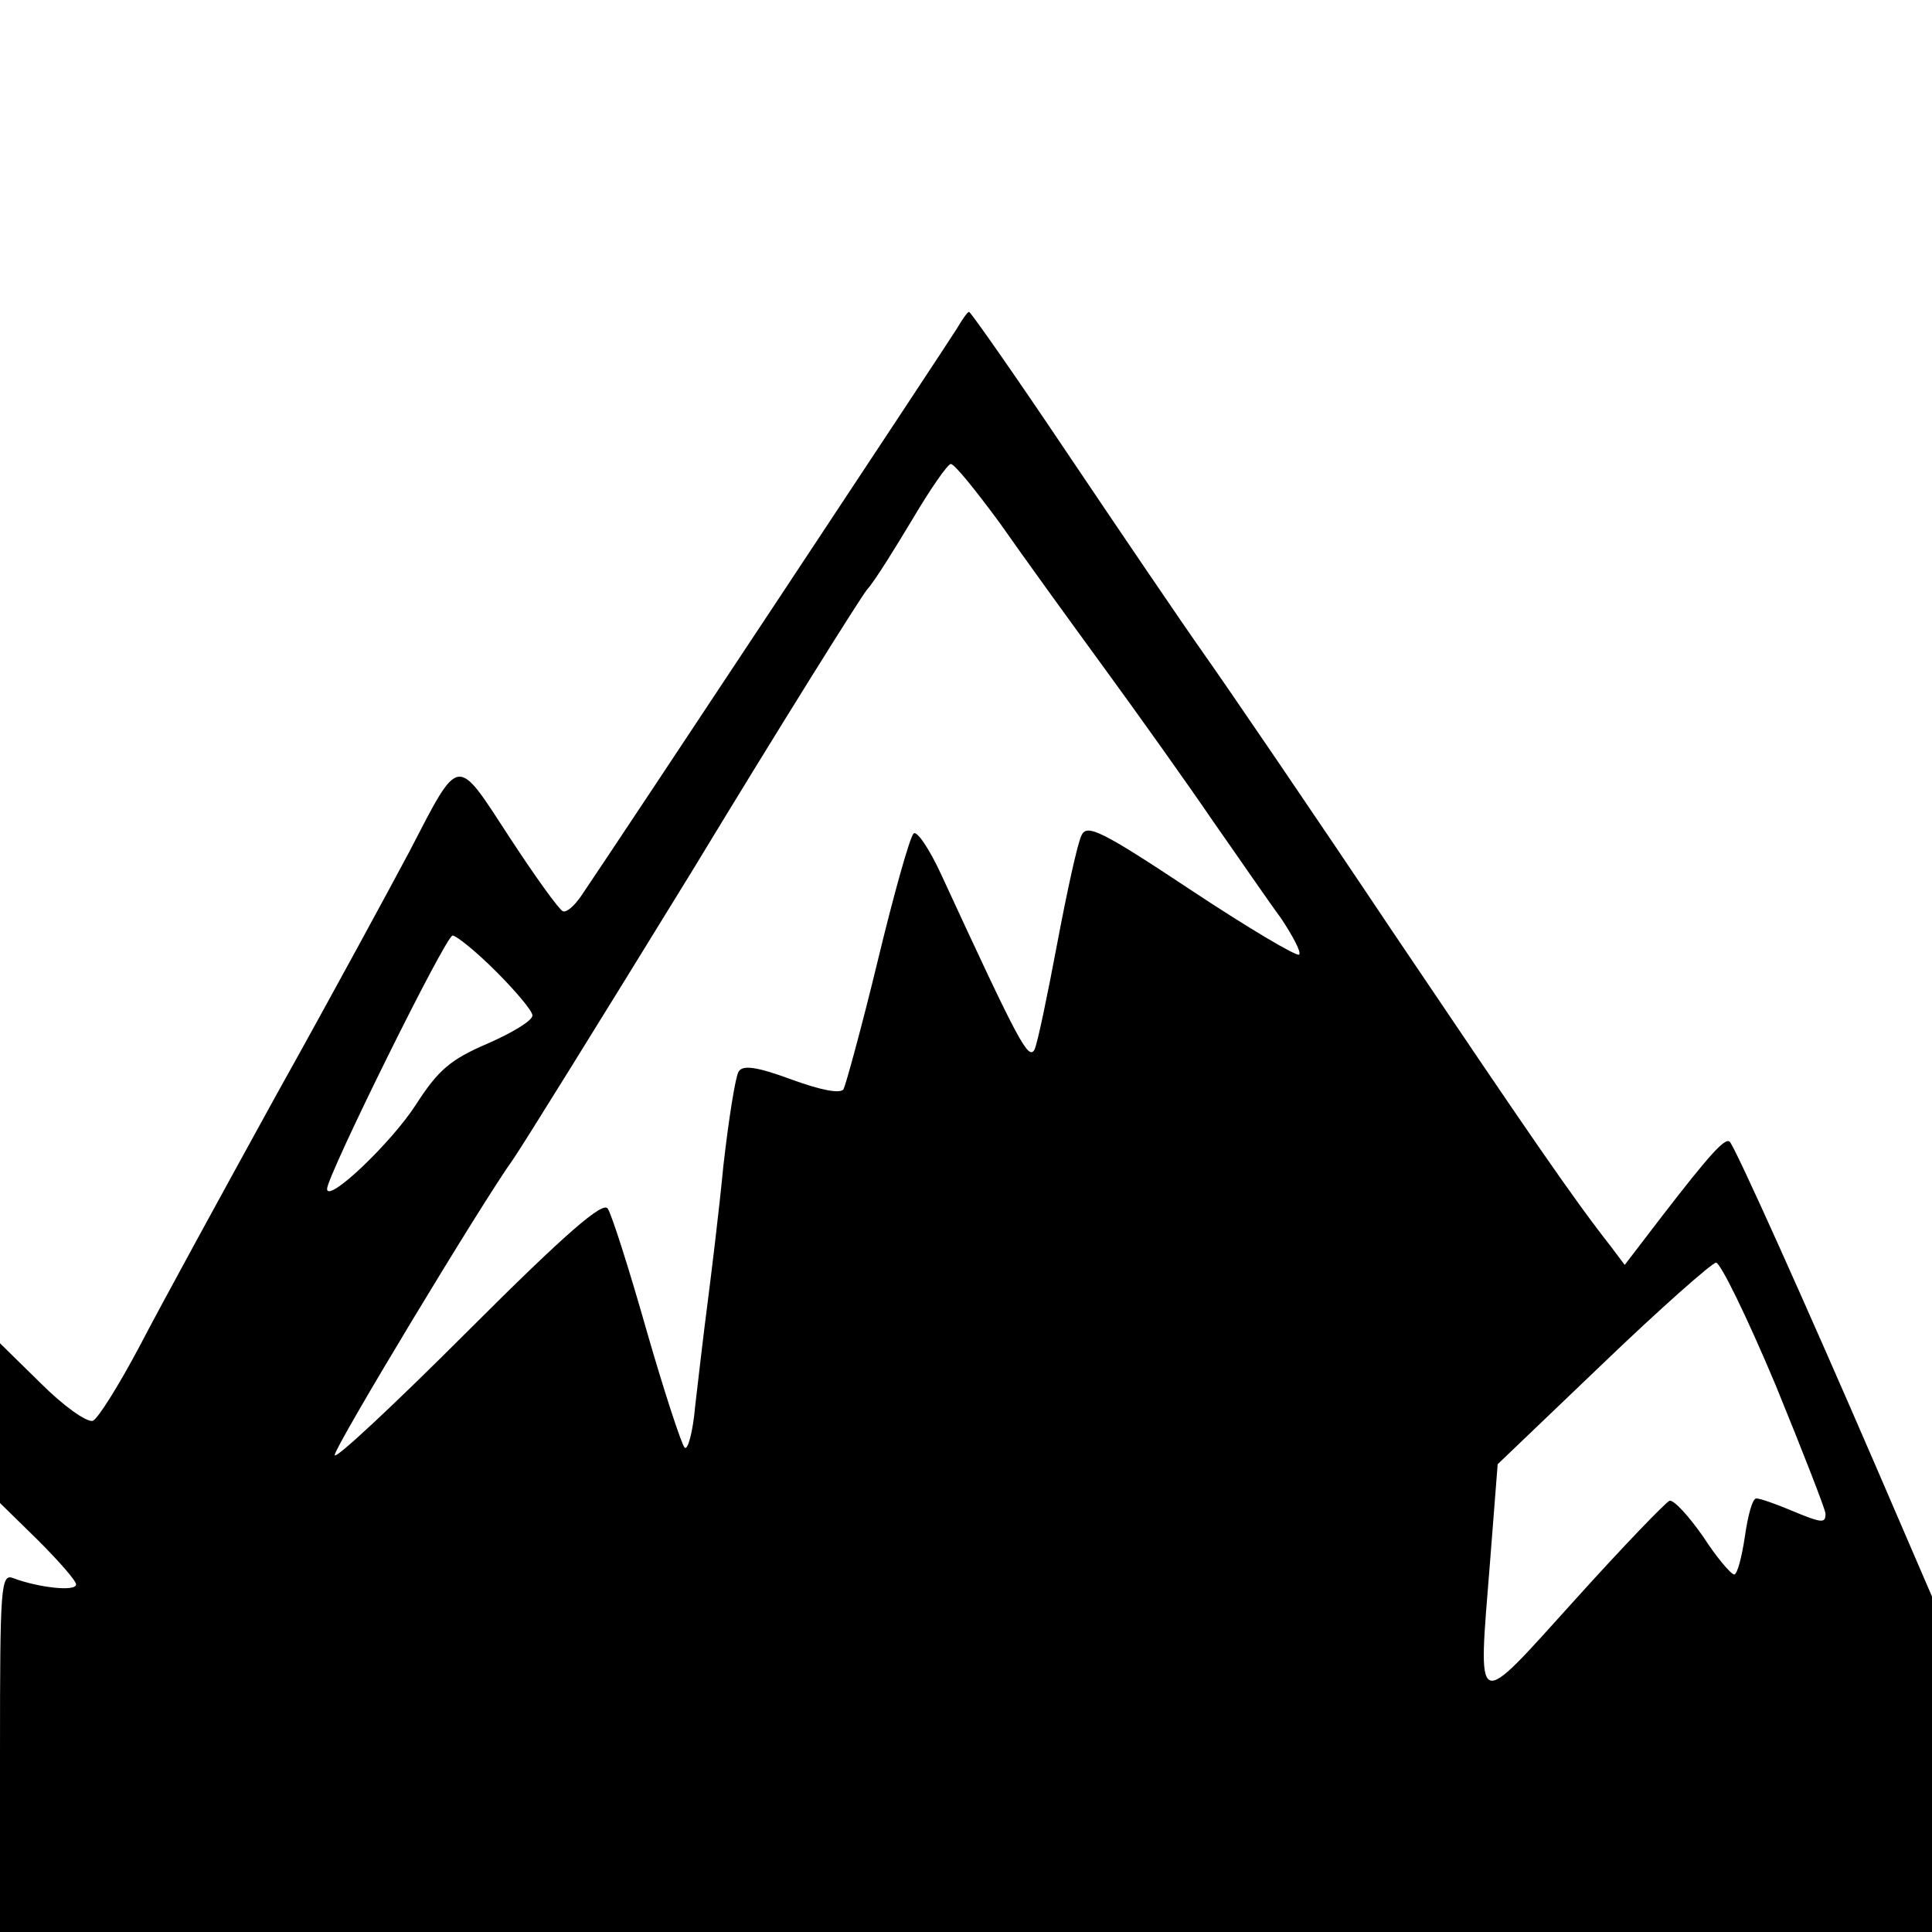 <?xml version="1.0" standalone="no"?>
<!DOCTYPE svg PUBLIC "-//W3C//DTD SVG 20010904//EN"
 "http://www.w3.org/TR/2001/REC-SVG-20010904/DTD/svg10.dtd">
<svg version="1.0" xmlns="http://www.w3.org/2000/svg"
 width="254pt" height="254pt" viewBox="0 0 254 254"
 preserveAspectRatio="xMidYMid meet">
<g transform="translate(0,254) scale(0.1,-0.1)"
fill="#000000" stroke="none">
<path d="M1258 2108 c-11 -18 -447 -677 -494 -746 -9 -13 -19 -22 -24 -20 -5
2 -36 45 -70 97 -71 109 -65 110 -132 -19 -25 -47 -103 -191 -175 -320 -71
-129 -152 -277 -179 -329 -27 -51 -55 -96 -62 -99 -8 -2 -38 19 -68 49 l-54
53 0 -105 0 -105 50 -49 c27 -27 50 -53 50 -58 0 -10 -50 -4 -82 8 -17 7 -18
-8 -18 -229 l0 -236 1270 0 1270 0 0 220 0 221 -75 174 c-86 199 -184 418
-191 424 -6 6 -28 -19 -89 -98 l-49 -64 -18 24 c-51 65 -107 147 -287 414
-107 160 -219 324 -248 365 -29 41 -109 159 -179 263 -69 103 -128 187 -130
187 -2 0 -9 -10 -16 -22z m56 -255 c30 -43 93 -130 139 -193 46 -63 110 -153
142 -200 33 -47 72 -104 89 -127 16 -24 27 -45 24 -48 -3 -3 -67 35 -141 84
-119 79 -138 88 -145 73 -5 -9 -19 -73 -32 -142 -13 -69 -26 -132 -30 -140 -8
-14 -20 8 -122 229 -16 35 -33 60 -37 55 -5 -5 -26 -80 -47 -167 -21 -87 -42
-163 -45 -169 -4 -6 -28 -2 -69 13 -46 17 -64 19 -69 10 -4 -6 -13 -62 -20
-124 -6 -62 -16 -143 -21 -182 -5 -38 -12 -99 -16 -133 -3 -35 -10 -60 -14
-55 -4 4 -27 74 -50 154 -23 81 -46 153 -51 160 -6 10 -54 -31 -184 -161 -96
-96 -175 -170 -175 -163 0 11 195 334 234 388 12 17 118 188 236 380 117 193
221 359 230 370 10 11 36 53 60 93 23 39 46 72 50 72 5 0 33 -35 64 -77z
m-662 -590 c26 -26 48 -52 48 -58 0 -7 -27 -23 -59 -37 -49 -21 -65 -35 -94
-80 -32 -50 -117 -131 -117 -111 0 17 156 333 165 333 5 0 31 -21 57 -47z
m1682 -543 c36 -88 66 -165 66 -170 0 -13 -4 -13 -47 5 -19 8 -39 15 -44 15
-5 0 -11 -22 -15 -50 -4 -27 -10 -50 -14 -50 -4 0 -23 22 -41 50 -19 27 -38
48 -44 47 -5 -2 -62 -61 -125 -131 -133 -147 -127 -150 -111 51 l10 128 138
132 c76 73 143 132 149 133 6 0 41 -72 78 -160z"/>
</g>
</svg>
